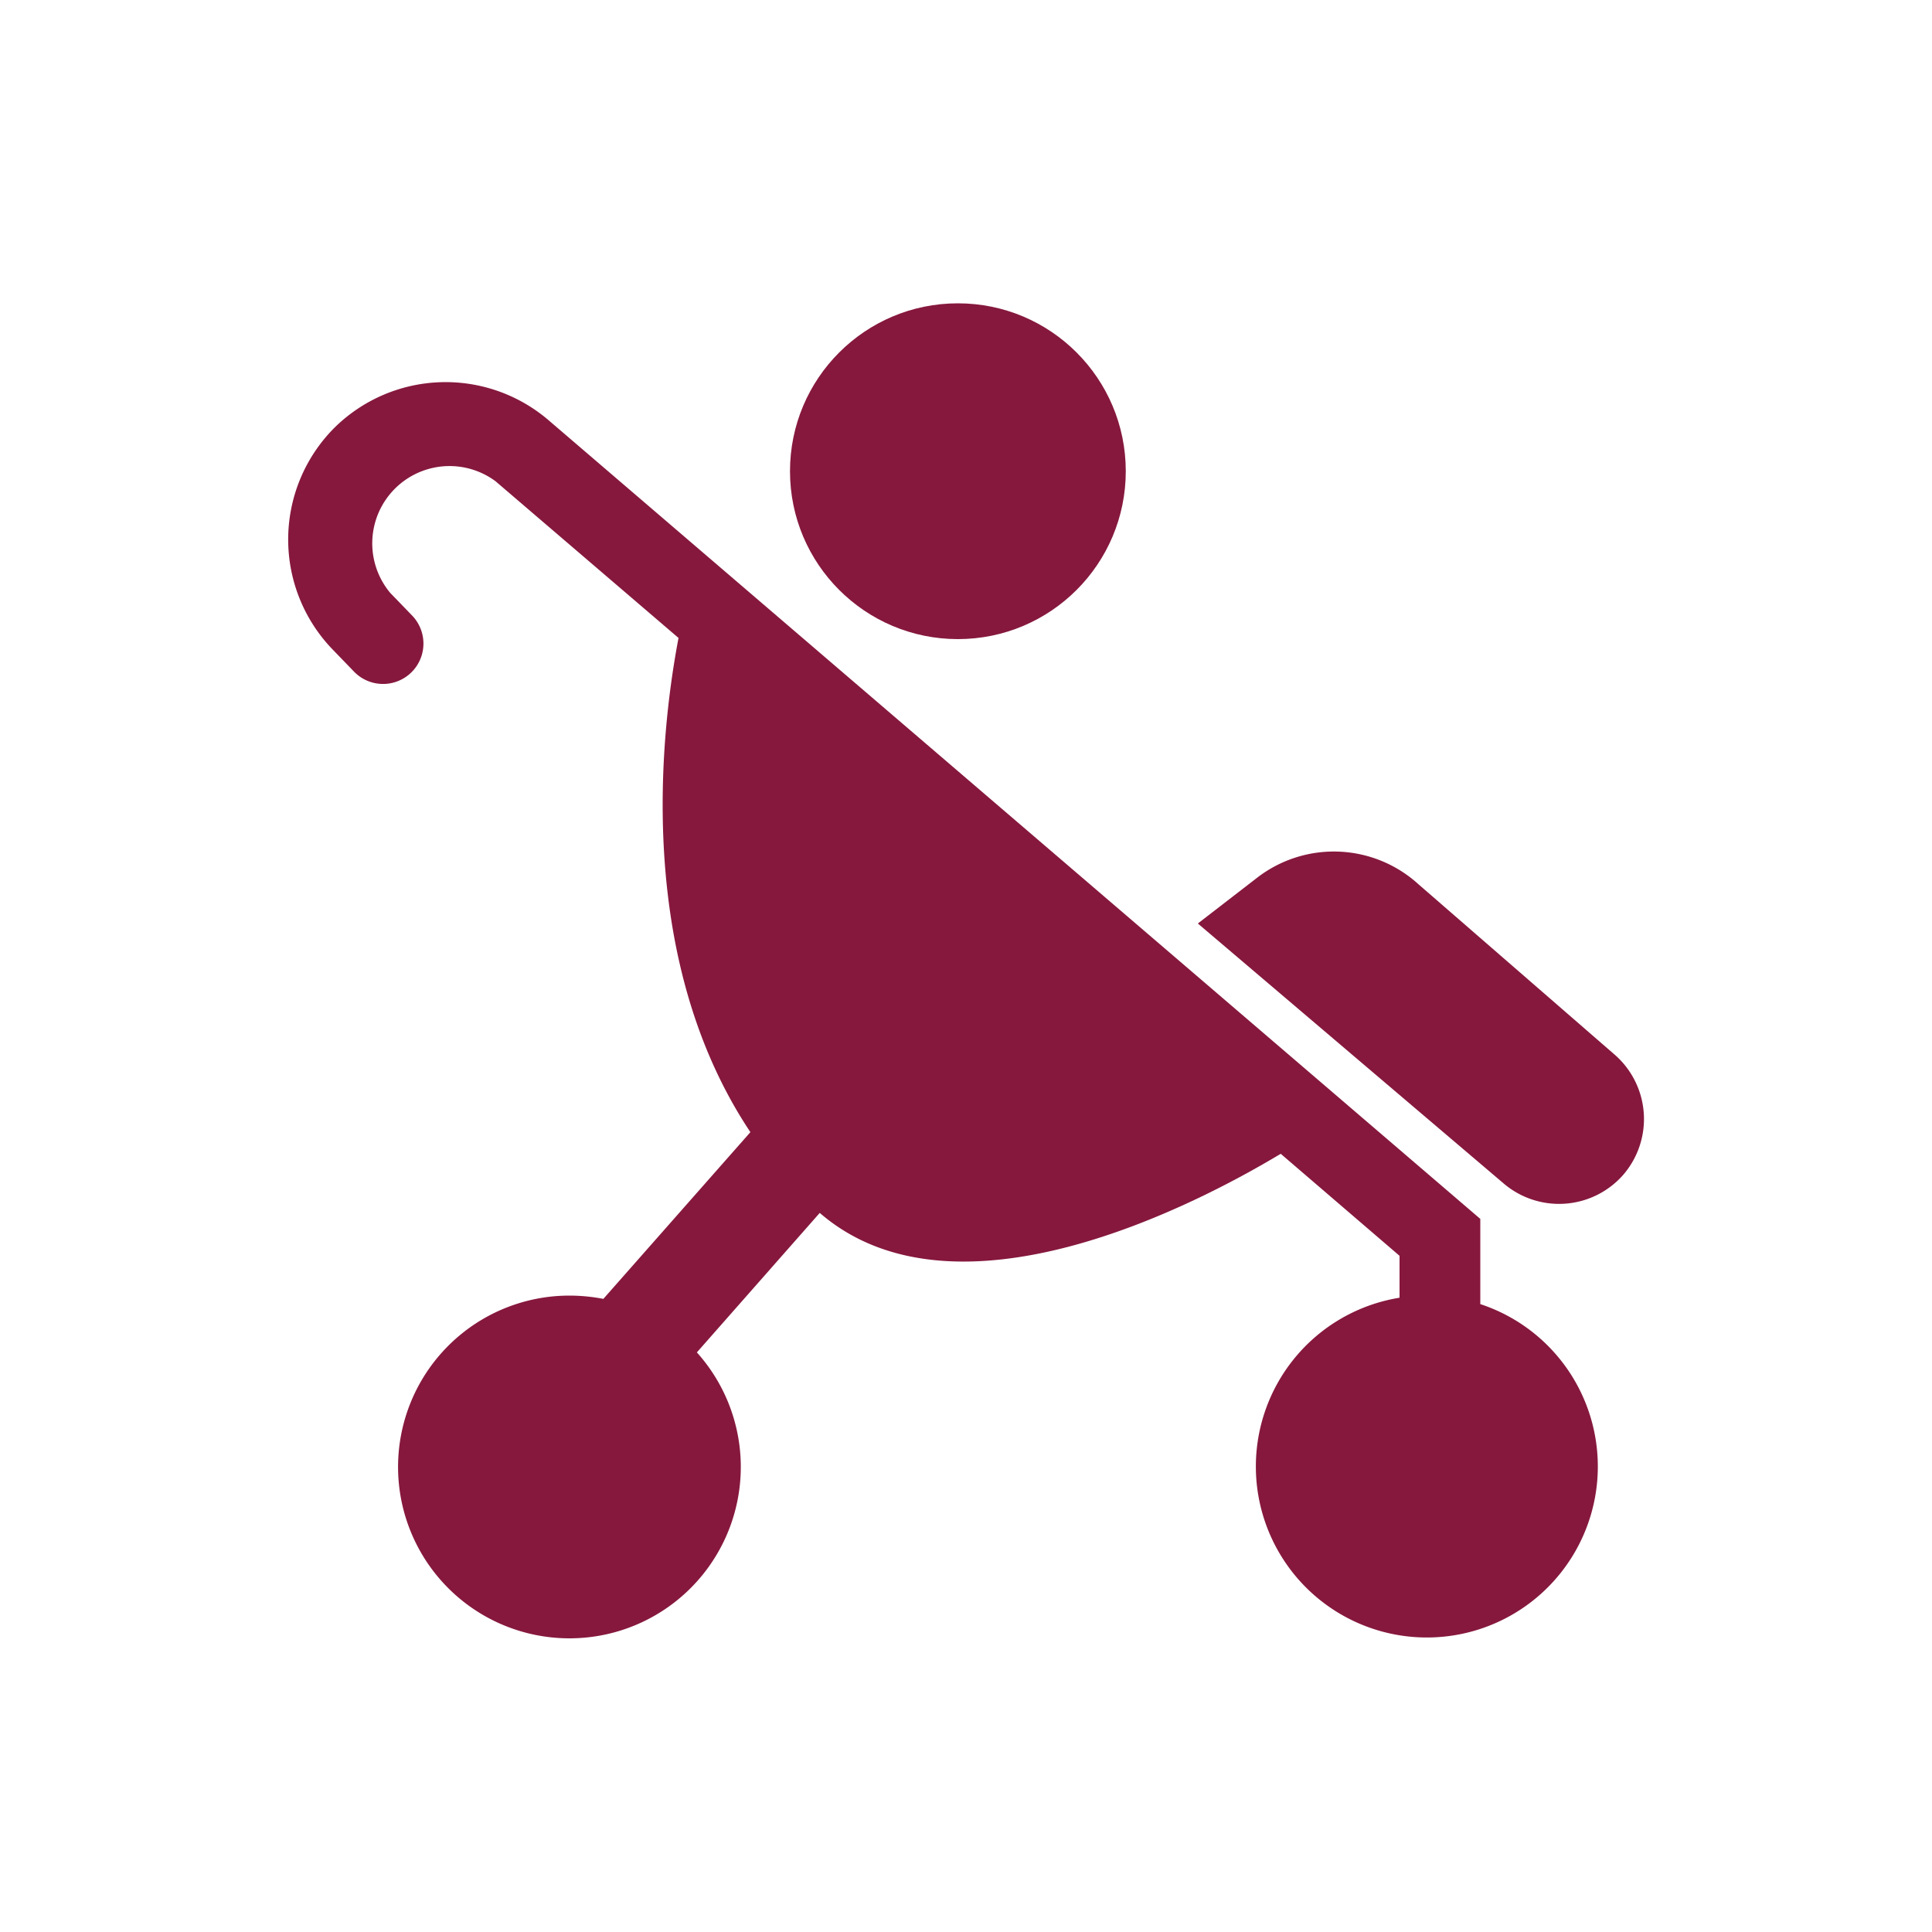 <svg id="Calque_9" data-name="Calque 9" xmlns="http://www.w3.org/2000/svg" viewBox="0 0 100 100"><defs><style>.cls-1{fill:#86183d;}</style></defs><path class="cls-1" d="M17.29,22.16a8.19,8.19,0,0,1,11.08-.43L76.62,63.09V67.5a8.85,8.85,0,1,1-4.18-.33V65l-6.15-5.28c-4.43,2.66-16.84,9.13-23.86,3.06L36.07,70a8.87,8.87,0,1,1-6.6-2.94,9.29,9.29,0,0,1,1.76.17l7.61-8.63c-6-9-4.65-20.69-3.72-25.58l-9.47-8.11a4,4,0,0,0-5.45,5.78l1.15,1.19a2.09,2.09,0,0,1-3,2.91L17.2,33.6A8.19,8.19,0,0,1,17.29,22.16Z"/><circle class="cls-1" cx="49.58" cy="24.39" r="8.69"/><path class="cls-1" d="M77.81,61.24,62,47.8l3.07-2.37a6.5,6.5,0,0,1,8.35.34l10.11,8.78A4.42,4.42,0,0,1,84,60.83h0A4.42,4.42,0,0,1,77.81,61.24Z"/></svg>
